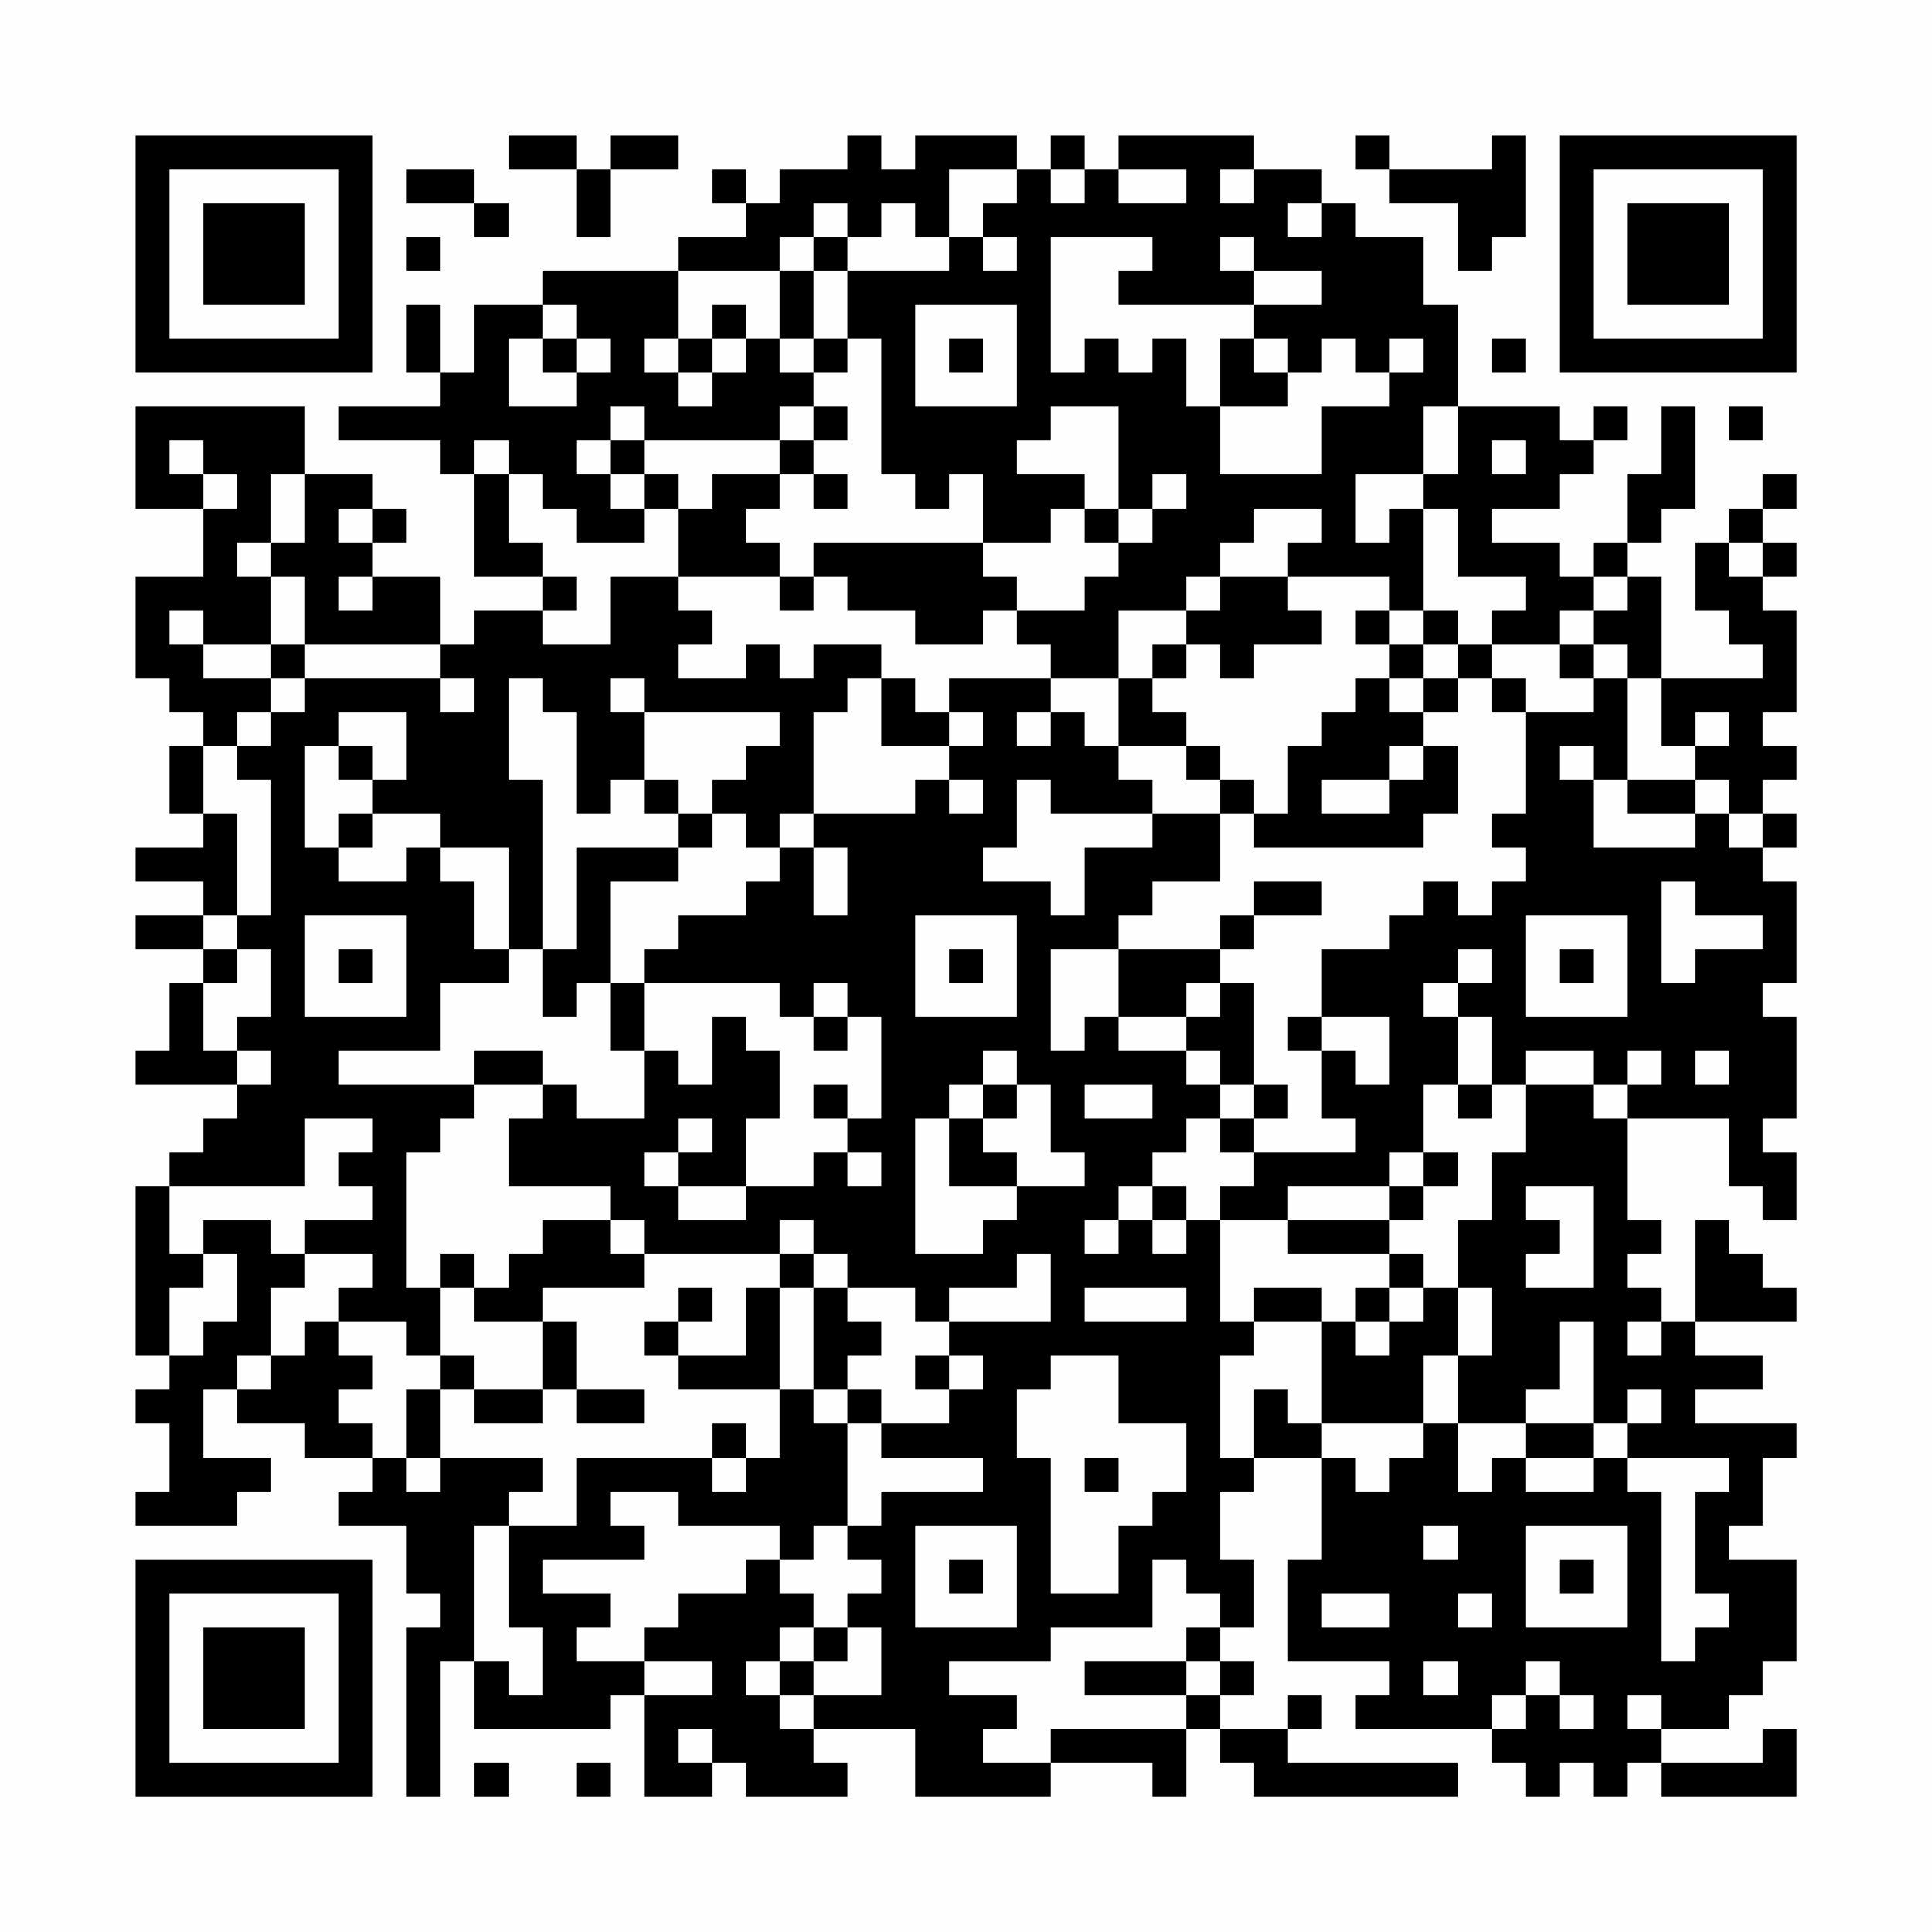 <?xml version="1.0" encoding="UTF-8"?>
<svg xmlns="http://www.w3.org/2000/svg" version="1.1" width="200" height="200" viewBox="0 0 200 200"><rect x="0" y="0" width="200" height="200" fill="#fefefe"/><g transform="scale(3.509)"><g transform="translate(4,4)"><path fill-rule="evenodd" d="M11 0L11 1L13 1L13 3L14 3L14 1L16 1L16 0L14 0L14 1L13 1L13 0ZM21 0L21 1L19 1L19 2L18 2L18 1L17 1L17 2L18 2L18 3L16 3L16 4L12 4L12 5L10 5L10 7L9 7L9 5L8 5L8 7L9 7L9 8L6 8L6 9L9 9L9 10L10 10L10 13L12 13L12 14L10 14L10 15L9 15L9 13L7 13L7 12L8 12L8 11L7 11L7 10L5 10L5 8L0 8L0 11L2 11L2 13L0 13L0 16L1 16L1 17L2 17L2 18L1 18L1 20L2 20L2 21L0 21L0 22L2 22L2 23L0 23L0 24L2 24L2 25L1 25L1 27L0 27L0 28L3 28L3 29L2 29L2 30L1 30L1 31L0 31L0 36L1 36L1 37L0 37L0 38L1 38L1 40L0 40L0 41L3 41L3 40L4 40L4 39L2 39L2 37L3 37L3 38L5 38L5 39L7 39L7 40L6 40L6 41L8 41L8 43L9 43L9 44L8 44L8 49L9 49L9 45L10 45L10 47L14 47L14 46L15 46L15 49L17 49L17 48L18 48L18 49L21 49L21 48L20 48L20 47L23 47L23 49L27 49L27 48L30 48L30 49L31 49L31 47L32 47L32 48L33 48L33 49L39 49L39 48L34 48L34 47L35 47L35 46L34 46L34 47L32 47L32 46L33 46L33 45L32 45L32 44L33 44L33 42L32 42L32 40L33 40L33 39L35 39L35 42L34 42L34 45L37 45L37 46L36 46L36 47L40 47L40 48L41 48L41 49L42 49L42 48L43 48L43 49L44 49L44 48L45 48L45 49L49 49L49 47L48 47L48 48L45 48L45 47L47 47L47 46L48 46L48 45L49 45L49 42L47 42L47 41L48 41L48 39L49 39L49 38L46 38L46 37L48 37L48 36L46 36L46 35L49 35L49 34L48 34L48 33L47 33L47 32L46 32L46 35L45 35L45 34L44 34L44 33L45 33L45 32L44 32L44 29L47 29L47 31L48 31L48 32L49 32L49 30L48 30L48 29L49 29L49 26L48 26L48 25L49 25L49 22L48 22L48 21L49 21L49 20L48 20L48 19L49 19L49 18L48 18L48 17L49 17L49 14L48 14L48 13L49 13L49 12L48 12L48 11L49 11L49 10L48 10L48 11L47 11L47 12L46 12L46 14L47 14L47 15L48 15L48 16L45 16L45 13L44 13L44 12L45 12L45 11L46 11L46 8L45 8L45 10L44 10L44 12L43 12L43 13L42 13L42 12L40 12L40 11L42 11L42 10L43 10L43 9L44 9L44 8L43 8L43 9L42 9L42 8L39 8L39 5L38 5L38 3L36 3L36 2L35 2L35 1L33 1L33 0L29 0L29 1L28 1L28 0L27 0L27 1L26 1L26 0L23 0L23 1L22 1L22 0ZM36 0L36 1L37 1L37 2L39 2L39 4L40 4L40 3L41 3L41 0L40 0L40 1L37 1L37 0ZM8 1L8 2L10 2L10 3L11 3L11 2L10 2L10 1ZM24 1L24 3L23 3L23 2L22 2L22 3L21 3L21 2L20 2L20 3L19 3L19 4L16 4L16 6L15 6L15 7L16 7L16 8L17 8L17 7L18 7L18 6L19 6L19 7L20 7L20 8L19 8L19 9L15 9L15 8L14 8L14 9L13 9L13 10L14 10L14 11L15 11L15 12L13 12L13 11L12 11L12 10L11 10L11 9L10 9L10 10L11 10L11 12L12 12L12 13L13 13L13 14L12 14L12 15L14 15L14 13L16 13L16 14L17 14L17 15L16 15L16 16L18 16L18 15L19 15L19 16L20 16L20 15L22 15L22 16L21 16L21 17L20 17L20 20L19 20L19 21L18 21L18 20L17 20L17 19L18 19L18 18L19 18L19 17L15 17L15 16L14 16L14 17L15 17L15 19L14 19L14 20L13 20L13 17L12 17L12 16L11 16L11 19L12 19L12 24L11 24L11 21L9 21L9 20L7 20L7 19L8 19L8 17L6 17L6 18L5 18L5 21L6 21L6 22L8 22L8 21L9 21L9 22L10 22L10 24L11 24L11 25L9 25L9 27L6 27L6 28L10 28L10 29L9 29L9 30L8 30L8 34L9 34L9 36L8 36L8 35L6 35L6 34L7 34L7 33L5 33L5 32L7 32L7 31L6 31L6 30L7 30L7 29L5 29L5 31L1 31L1 33L2 33L2 34L1 34L1 36L2 36L2 35L3 35L3 33L2 33L2 32L4 32L4 33L5 33L5 34L4 34L4 36L3 36L3 37L4 37L4 36L5 36L5 35L6 35L6 36L7 36L7 37L6 37L6 38L7 38L7 39L8 39L8 40L9 40L9 39L12 39L12 40L11 40L11 41L10 41L10 45L11 45L11 46L12 46L12 44L11 44L11 41L13 41L13 39L17 39L17 40L18 40L18 39L19 39L19 37L20 37L20 38L21 38L21 41L20 41L20 42L19 42L19 41L16 41L16 40L14 40L14 41L15 41L15 42L12 42L12 43L14 43L14 44L13 44L13 45L15 45L15 46L17 46L17 45L15 45L15 44L16 44L16 43L18 43L18 42L19 42L19 43L20 43L20 44L19 44L19 45L18 45L18 46L19 46L19 47L20 47L20 46L22 46L22 44L21 44L21 43L22 43L22 42L21 42L21 41L22 41L22 40L25 40L25 39L22 39L22 38L24 38L24 37L25 37L25 36L24 36L24 35L27 35L27 33L26 33L26 34L24 34L24 35L23 35L23 34L21 34L21 33L20 33L20 32L19 32L19 33L15 33L15 32L14 32L14 31L11 31L11 29L12 29L12 28L13 28L13 29L15 29L15 27L16 27L16 28L17 28L17 26L18 26L18 27L19 27L19 29L18 29L18 31L16 31L16 30L17 30L17 29L16 29L16 30L15 30L15 31L16 31L16 32L18 32L18 31L20 31L20 30L21 30L21 31L22 31L22 30L21 30L21 29L22 29L22 26L21 26L21 25L20 25L20 26L19 26L19 25L15 25L15 24L16 24L16 23L18 23L18 22L19 22L19 21L20 21L20 23L21 23L21 21L20 21L20 20L23 20L23 19L24 19L24 20L25 20L25 19L24 19L24 18L25 18L25 17L24 17L24 16L27 16L27 17L26 17L26 18L27 18L27 17L28 17L28 18L29 18L29 19L30 19L30 20L27 20L27 19L26 19L26 21L25 21L25 22L27 22L27 23L28 23L28 21L30 21L30 20L32 20L32 22L30 22L30 23L29 23L29 24L27 24L27 27L28 27L28 26L29 26L29 27L31 27L31 28L32 28L32 29L31 29L31 30L30 30L30 31L29 31L29 32L28 32L28 33L29 33L29 32L30 32L30 33L31 33L31 32L32 32L32 35L33 35L33 36L32 36L32 39L33 39L33 37L34 37L34 38L35 38L35 39L36 39L36 40L37 40L37 39L38 39L38 38L39 38L39 40L40 40L40 39L41 39L41 40L43 40L43 39L44 39L44 40L45 40L45 45L46 45L46 44L47 44L47 43L46 43L46 40L47 40L47 39L44 39L44 38L45 38L45 37L44 37L44 38L43 38L43 35L42 35L42 37L41 37L41 38L39 38L39 36L40 36L40 34L39 34L39 32L40 32L40 30L41 30L41 28L43 28L43 29L44 29L44 28L45 28L45 27L44 27L44 28L43 28L43 27L41 27L41 28L40 28L40 26L39 26L39 25L40 25L40 24L39 24L39 25L38 25L38 26L39 26L39 28L38 28L38 30L37 30L37 31L34 31L34 32L32 32L32 31L33 31L33 30L36 30L36 29L35 29L35 27L36 27L36 28L37 28L37 26L35 26L35 24L37 24L37 23L38 23L38 22L39 22L39 23L40 23L40 22L41 22L41 21L40 21L40 20L41 20L41 17L43 17L43 16L44 16L44 19L43 19L43 18L42 18L42 19L43 19L43 21L46 21L46 20L47 20L47 21L48 21L48 20L47 20L47 19L46 19L46 18L47 18L47 17L46 17L46 18L45 18L45 16L44 16L44 15L43 15L43 14L44 14L44 13L43 13L43 14L42 14L42 15L40 15L40 14L41 14L41 13L39 13L39 11L38 11L38 10L39 10L39 8L38 8L38 10L36 10L36 12L37 12L37 11L38 11L38 14L37 14L37 13L34 13L34 12L35 12L35 11L33 11L33 12L32 12L32 13L31 13L31 14L29 14L29 16L27 16L27 15L26 15L26 14L28 14L28 13L29 13L29 12L30 12L30 11L31 11L31 10L30 10L30 11L29 11L29 8L27 8L27 9L26 9L26 10L28 10L28 11L27 11L27 12L25 12L25 10L24 10L24 11L23 11L23 10L22 10L22 6L21 6L21 4L24 4L24 3L25 3L25 4L26 4L26 3L25 3L25 2L26 2L26 1ZM27 1L27 2L28 2L28 1ZM29 1L29 2L31 2L31 1ZM32 1L32 2L33 2L33 1ZM34 2L34 3L35 3L35 2ZM8 3L8 4L9 4L9 3ZM20 3L20 4L19 4L19 6L20 6L20 7L21 7L21 6L20 6L20 4L21 4L21 3ZM27 3L27 7L28 7L28 6L29 6L29 7L30 7L30 6L31 6L31 8L32 8L32 10L35 10L35 8L37 8L37 7L38 7L38 6L37 6L37 7L36 7L36 6L35 6L35 7L34 7L34 6L33 6L33 5L35 5L35 4L33 4L33 3L32 3L32 4L33 4L33 5L29 5L29 4L30 4L30 3ZM12 5L12 6L11 6L11 8L13 8L13 7L14 7L14 6L13 6L13 5ZM17 5L17 6L16 6L16 7L17 7L17 6L18 6L18 5ZM23 5L23 8L26 8L26 5ZM12 6L12 7L13 7L13 6ZM24 6L24 7L25 7L25 6ZM32 6L32 8L34 8L34 7L33 7L33 6ZM40 6L40 7L41 7L41 6ZM20 8L20 9L19 9L19 10L17 10L17 11L16 11L16 10L15 10L15 9L14 9L14 10L15 10L15 11L16 11L16 13L19 13L19 14L20 14L20 13L21 13L21 14L23 14L23 15L25 15L25 14L26 14L26 13L25 13L25 12L20 12L20 13L19 13L19 12L18 12L18 11L19 11L19 10L20 10L20 11L21 11L21 10L20 10L20 9L21 9L21 8ZM47 8L47 9L48 9L48 8ZM1 9L1 10L2 10L2 11L3 11L3 10L2 10L2 9ZM40 9L40 10L41 10L41 9ZM4 10L4 12L3 12L3 13L4 13L4 15L2 15L2 14L1 14L1 15L2 15L2 16L4 16L4 17L3 17L3 18L2 18L2 20L3 20L3 23L2 23L2 24L3 24L3 25L2 25L2 27L3 27L3 28L4 28L4 27L3 27L3 26L4 26L4 24L3 24L3 23L4 23L4 19L3 19L3 18L4 18L4 17L5 17L5 16L9 16L9 17L10 17L10 16L9 16L9 15L5 15L5 13L4 13L4 12L5 12L5 10ZM6 11L6 12L7 12L7 11ZM28 11L28 12L29 12L29 11ZM47 12L47 13L48 13L48 12ZM6 13L6 14L7 14L7 13ZM32 13L32 14L31 14L31 15L30 15L30 16L29 16L29 18L31 18L31 19L32 19L32 20L33 20L33 21L38 21L38 20L39 20L39 18L38 18L38 17L39 17L39 16L40 16L40 17L41 17L41 16L40 16L40 15L39 15L39 14L38 14L38 15L37 15L37 14L36 14L36 15L37 15L37 16L36 16L36 17L35 17L35 18L34 18L34 20L33 20L33 19L32 19L32 18L31 18L31 17L30 17L30 16L31 16L31 15L32 15L32 16L33 16L33 15L35 15L35 14L34 14L34 13ZM4 15L4 16L5 16L5 15ZM38 15L38 16L37 16L37 17L38 17L38 16L39 16L39 15ZM42 15L42 16L43 16L43 15ZM22 16L22 18L24 18L24 17L23 17L23 16ZM6 18L6 19L7 19L7 18ZM37 18L37 19L35 19L35 20L37 20L37 19L38 19L38 18ZM15 19L15 20L16 20L16 21L13 21L13 24L12 24L12 26L13 26L13 25L14 25L14 27L15 27L15 25L14 25L14 22L16 22L16 21L17 21L17 20L16 20L16 19ZM44 19L44 20L46 20L46 19ZM6 20L6 21L7 21L7 20ZM33 22L33 23L32 23L32 24L29 24L29 26L31 26L31 27L32 27L32 28L33 28L33 29L32 29L32 30L33 30L33 29L34 29L34 28L33 28L33 25L32 25L32 24L33 24L33 23L35 23L35 22ZM45 22L45 25L46 25L46 24L48 24L48 23L46 23L46 22ZM5 23L5 26L8 26L8 23ZM23 23L23 26L26 26L26 23ZM41 23L41 26L44 26L44 23ZM6 24L6 25L7 25L7 24ZM24 24L24 25L25 25L25 24ZM42 24L42 25L43 25L43 24ZM31 25L31 26L32 26L32 25ZM20 26L20 27L21 27L21 26ZM34 26L34 27L35 27L35 26ZM10 27L10 28L12 28L12 27ZM25 27L25 28L24 28L24 29L23 29L23 33L25 33L25 32L26 32L26 31L28 31L28 30L27 30L27 28L26 28L26 27ZM46 27L46 28L47 28L47 27ZM20 28L20 29L21 29L21 28ZM25 28L25 29L24 29L24 31L26 31L26 30L25 30L25 29L26 29L26 28ZM28 28L28 29L30 29L30 28ZM39 28L39 29L40 29L40 28ZM38 30L38 31L37 31L37 32L34 32L34 33L37 33L37 34L36 34L36 35L35 35L35 34L33 34L33 35L35 35L35 38L38 38L38 36L39 36L39 34L38 34L38 33L37 33L37 32L38 32L38 31L39 31L39 30ZM30 31L30 32L31 32L31 31ZM41 31L41 32L42 32L42 33L41 33L41 34L43 34L43 31ZM12 32L12 33L11 33L11 34L10 34L10 33L9 33L9 34L10 34L10 35L12 35L12 37L10 37L10 36L9 36L9 37L8 37L8 39L9 39L9 37L10 37L10 38L12 38L12 37L13 37L13 38L15 38L15 37L13 37L13 35L12 35L12 34L15 34L15 33L14 33L14 32ZM19 33L19 34L18 34L18 36L16 36L16 35L17 35L17 34L16 34L16 35L15 35L15 36L16 36L16 37L19 37L19 34L20 34L20 37L21 37L21 38L22 38L22 37L21 37L21 36L22 36L22 35L21 35L21 34L20 34L20 33ZM28 34L28 35L31 35L31 34ZM37 34L37 35L36 35L36 36L37 36L37 35L38 35L38 34ZM44 35L44 36L45 36L45 35ZM23 36L23 37L24 37L24 36ZM27 36L27 37L26 37L26 39L27 39L27 43L29 43L29 41L30 41L30 40L31 40L31 38L29 38L29 36ZM17 38L17 39L18 39L18 38ZM41 38L41 39L43 39L43 38ZM28 39L28 40L29 40L29 39ZM23 41L23 44L26 44L26 41ZM38 41L38 42L39 42L39 41ZM41 41L41 44L44 44L44 41ZM24 42L24 43L25 43L25 42ZM30 42L30 44L27 44L27 45L24 45L24 46L26 46L26 47L25 47L25 48L27 48L27 47L31 47L31 46L32 46L32 45L31 45L31 44L32 44L32 43L31 43L31 42ZM42 42L42 43L43 43L43 42ZM35 43L35 44L37 44L37 43ZM39 43L39 44L40 44L40 43ZM20 44L20 45L19 45L19 46L20 46L20 45L21 45L21 44ZM28 45L28 46L31 46L31 45ZM38 45L38 46L39 46L39 45ZM41 45L41 46L40 46L40 47L41 47L41 46L42 46L42 47L43 47L43 46L42 46L42 45ZM44 46L44 47L45 47L45 46ZM16 47L16 48L17 48L17 47ZM10 48L10 49L11 49L11 48ZM13 48L13 49L14 49L14 48ZM0 0L0 7L7 7L7 0ZM1 1L1 6L6 6L6 1ZM2 2L2 5L5 5L5 2ZM42 0L42 7L49 7L49 0ZM43 1L43 6L48 6L48 1ZM44 2L44 5L47 5L47 2ZM0 42L0 49L7 49L7 42ZM1 43L1 48L6 48L6 43ZM2 44L2 47L5 47L5 44Z" fill="#000000"/></g></g></svg>
